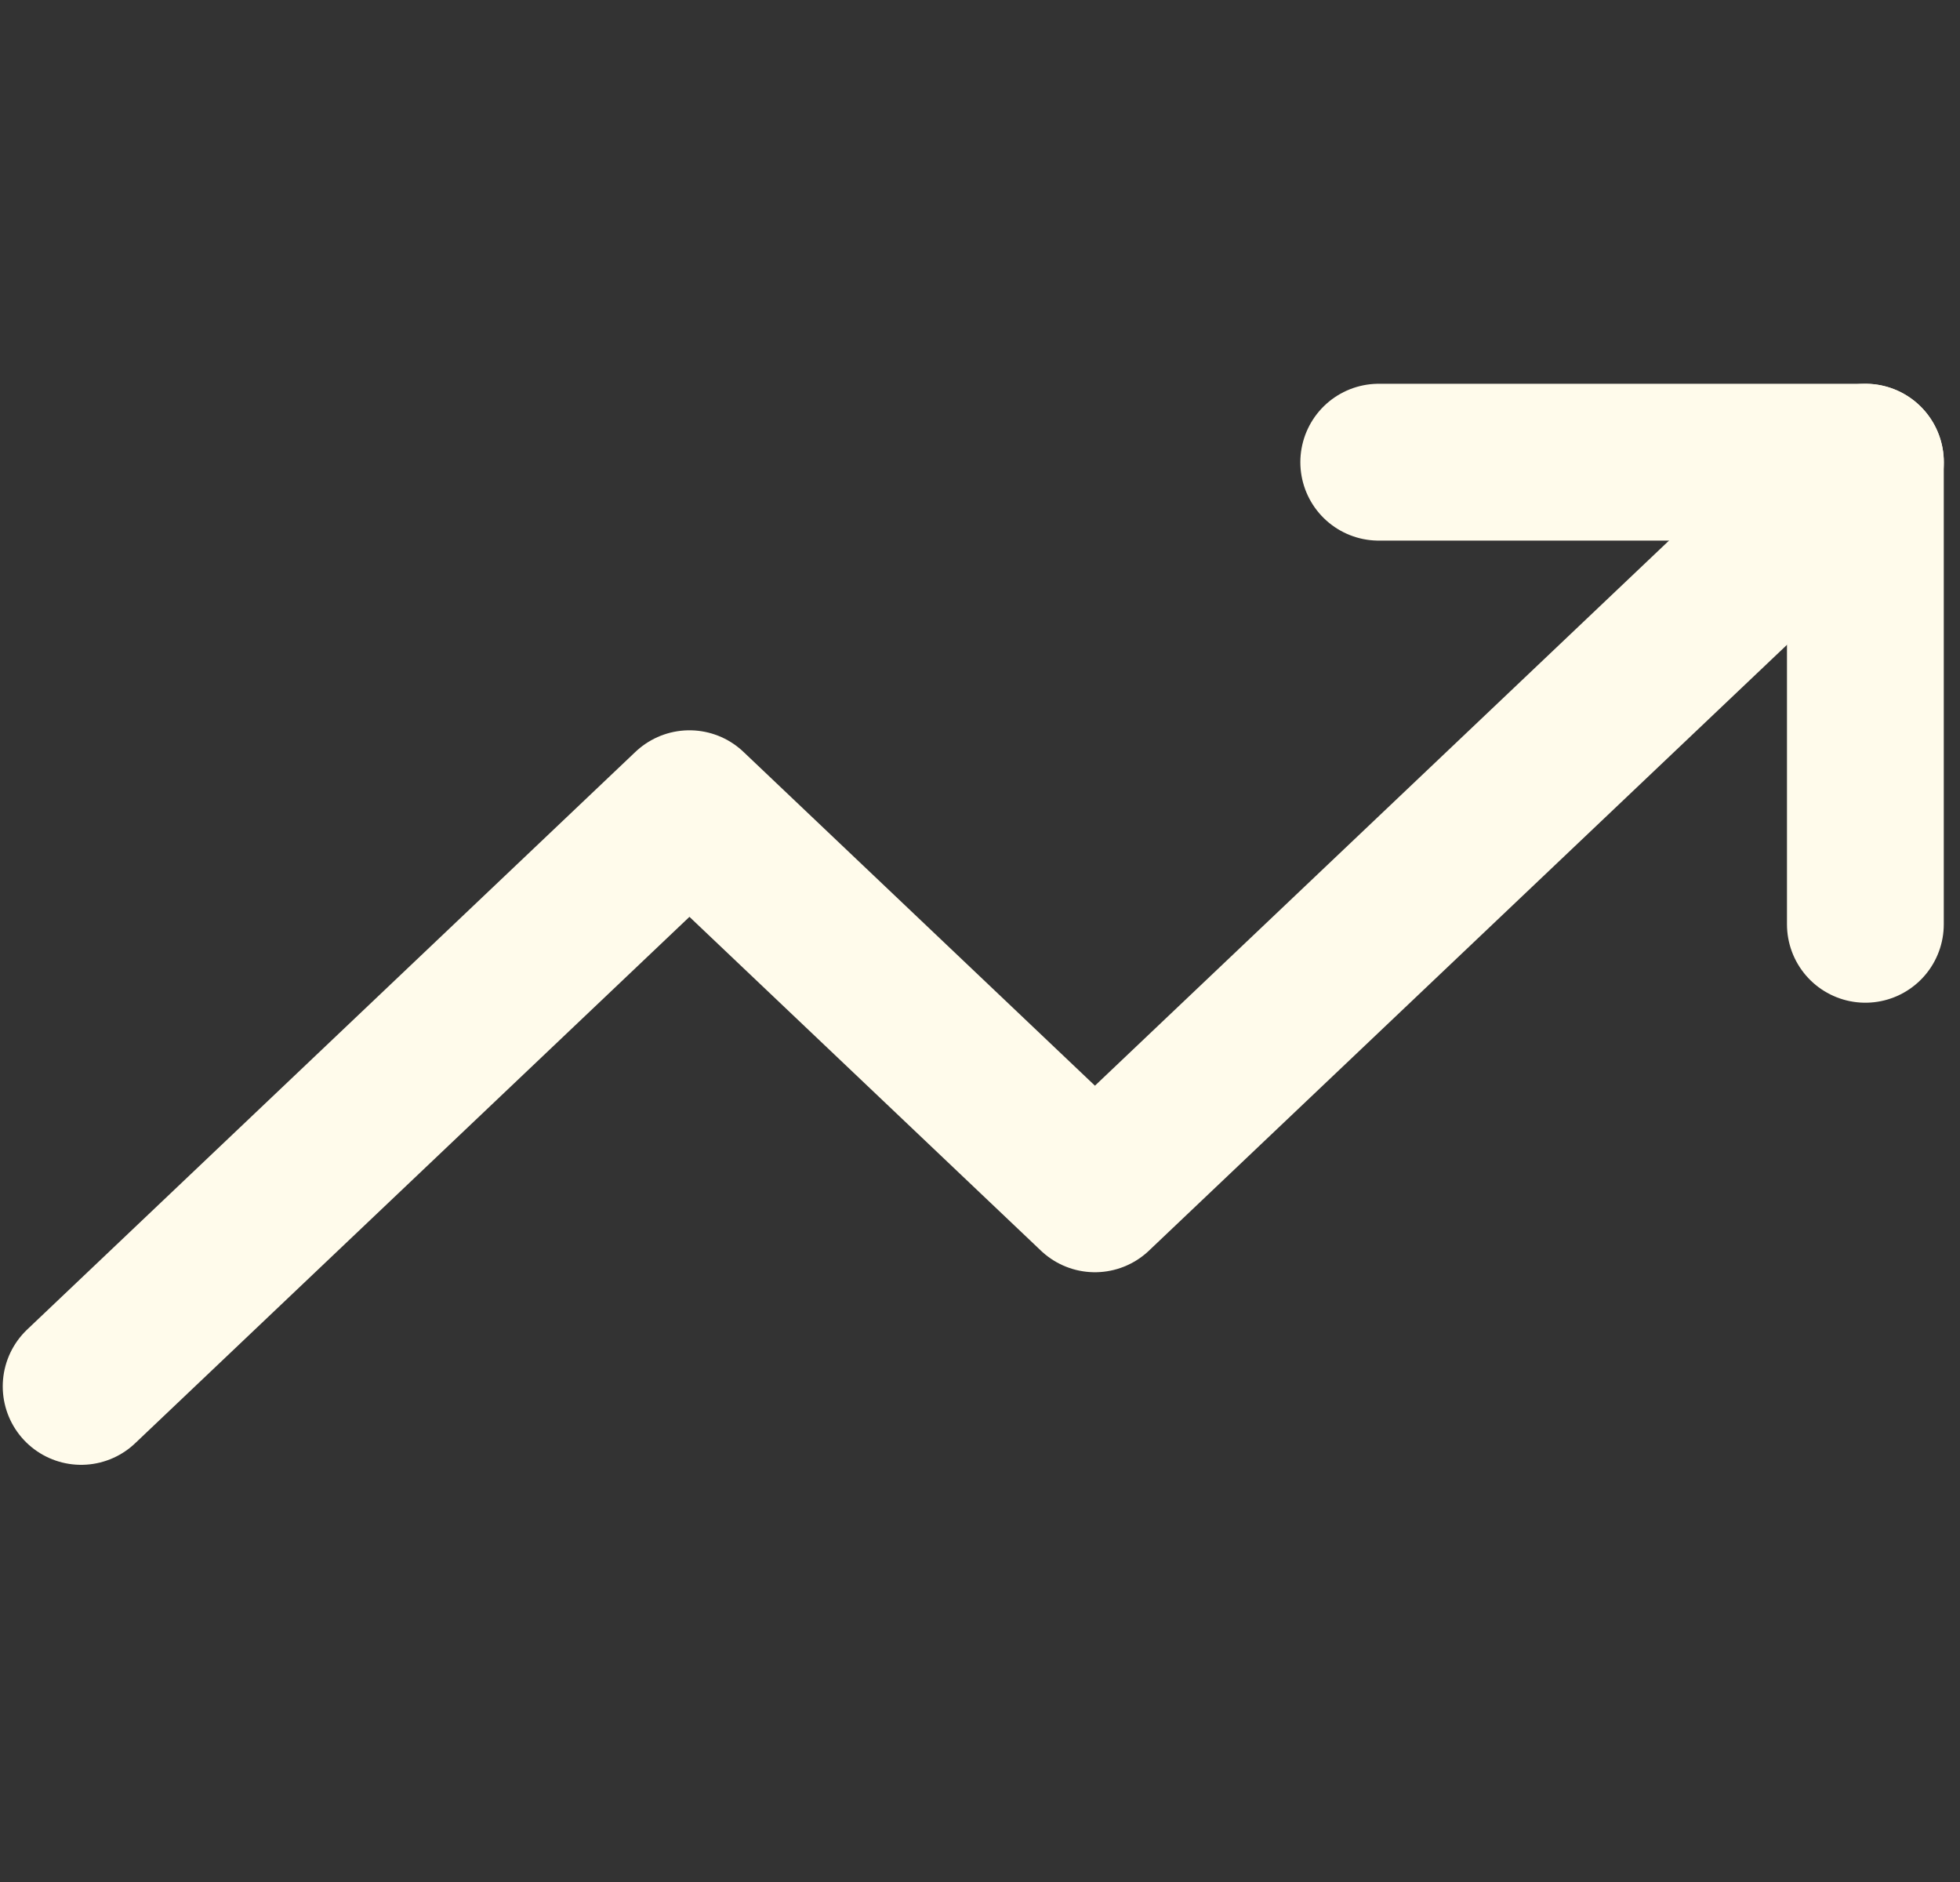 <svg width="25" height="24" viewBox="0 0 25 24" fill="none" xmlns="http://www.w3.org/2000/svg">
<rect x="0" y="0" width="25" height="24" fill="#333333" stroke="none"/>
<g clip-path="url(#clip0_591_2285)">
<path d="M23.794 5.894L13.966 15.224L8.794 10.313L1.035 17.68" stroke="#FFFBEB" stroke-width="2" stroke-linecap="round" stroke-linejoin="round"/>
<path d="M17.586 5.894H23.793V11.787" stroke="#FFFBEB" stroke-width="2" stroke-linecap="round" stroke-linejoin="round"/>
</g>
<defs>
<clipPath id="clip0_591_2285">
<rect width="24.828" height="23.573" fill="white"/>
</clipPath>
</defs>
</svg>
